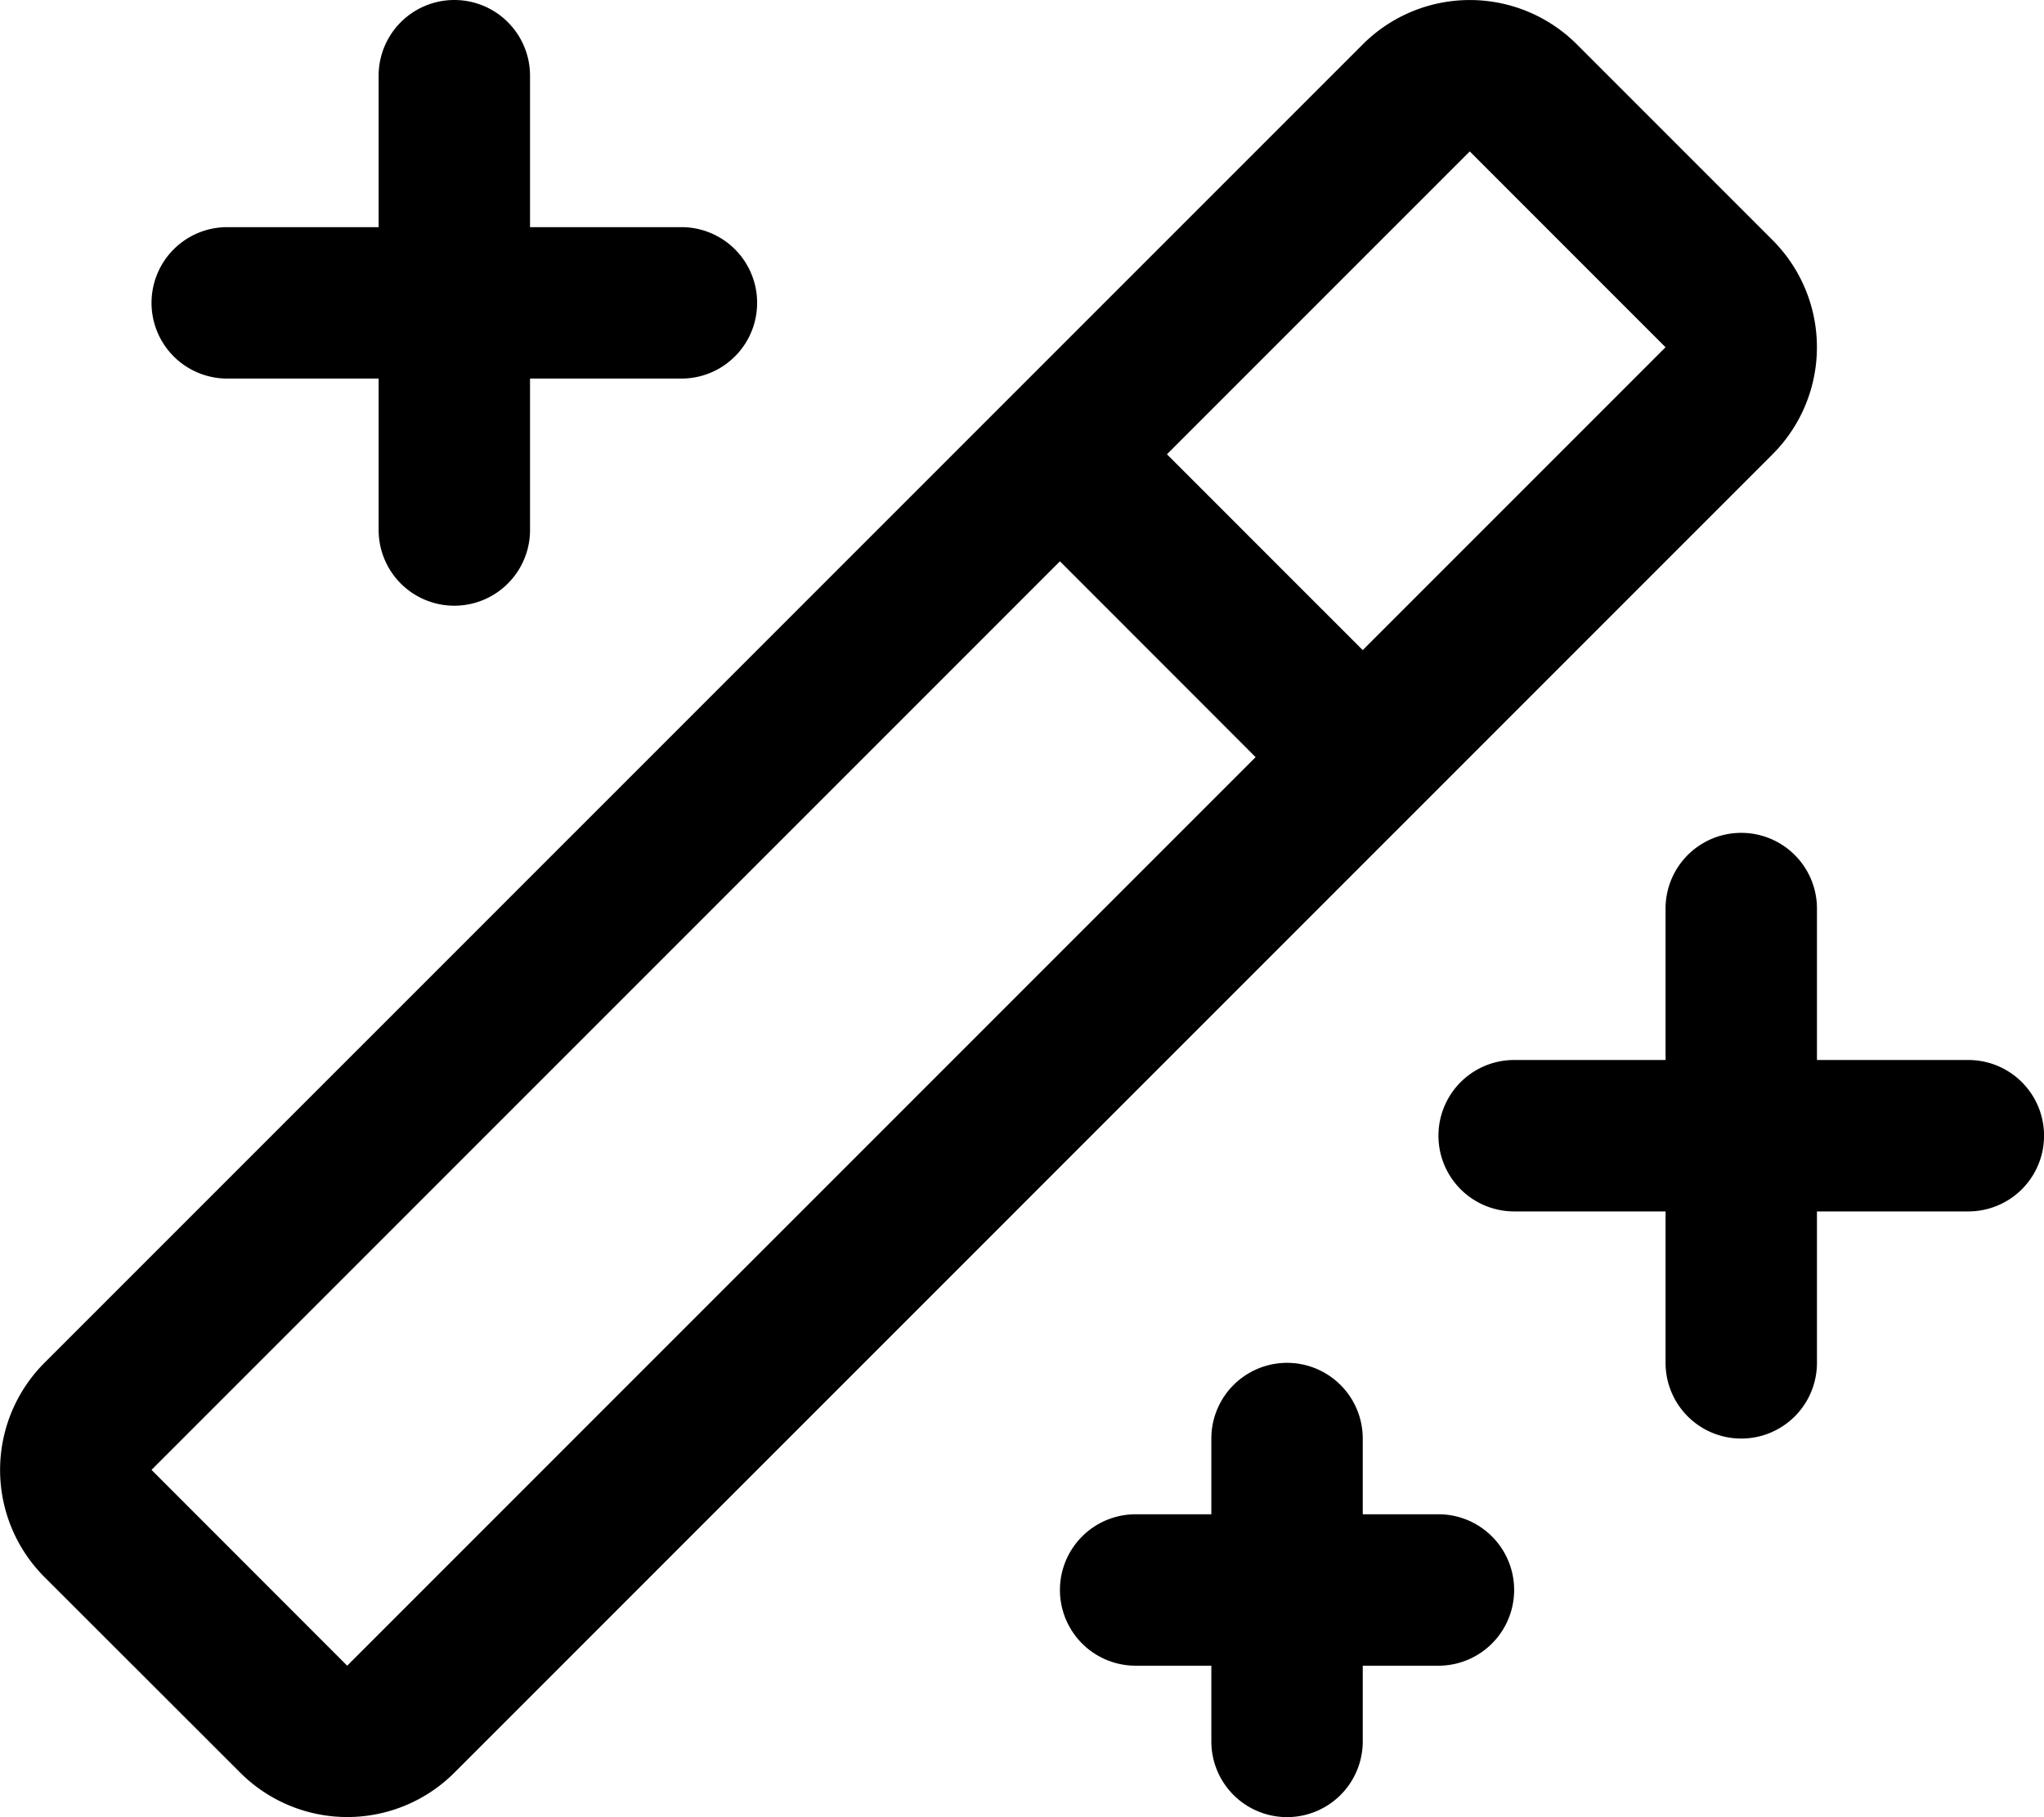 <svg xmlns="http://www.w3.org/2000/svg" width="33.751" height="30" viewBox="0 0 33.751 30">
    <title>Wand</title>
    <path d="M34.494,37a1.25,1.25,0,0,1,1.25-1.25h2.5v-2.5a1.25,1.25,0,0,1,2.5,0v2.5h2.5a1.25,1.25,0,0,1,0,2.5h-2.5v2.5a1.25,1.25,0,0,1-2.5,0v-2.5h-2.5A1.25,1.25,0,0,1,34.494,37Zm21.25,20h-1.25V55.75a1.25,1.25,0,0,0-2.5,0V57h-1.25a1.25,1.25,0,0,0,0,2.5h1.25v1.25a1.25,1.25,0,0,0,2.5,0V59.5h1.25a1.25,1.25,0,0,0,0-2.5Zm8.75-7.5h-2.5V47a1.25,1.25,0,0,0-2.5,0v2.5h-2.5a1.25,1.25,0,0,0,0,2.5h2.5v2.5a1.25,1.25,0,0,0,2.5,0V52h2.5a1.25,1.25,0,0,0,0-2.5Zm-3.233-10L39.494,61.267a2.5,2.5,0,0,1-3.534,0l-3.234-3.231a2.5,2.5,0,0,1,0-3.536L54.494,32.733a2.5,2.5,0,0,1,3.536,0l3.231,3.231A2.5,2.5,0,0,1,61.261,39.5Zm-8.536,5-3.231-3.233-15,15L37.725,59.5Zm6.769-6.767L56.261,34.5l-5,5,3.233,3.233Z" transform="translate(-31.992 -32)" />
</svg>